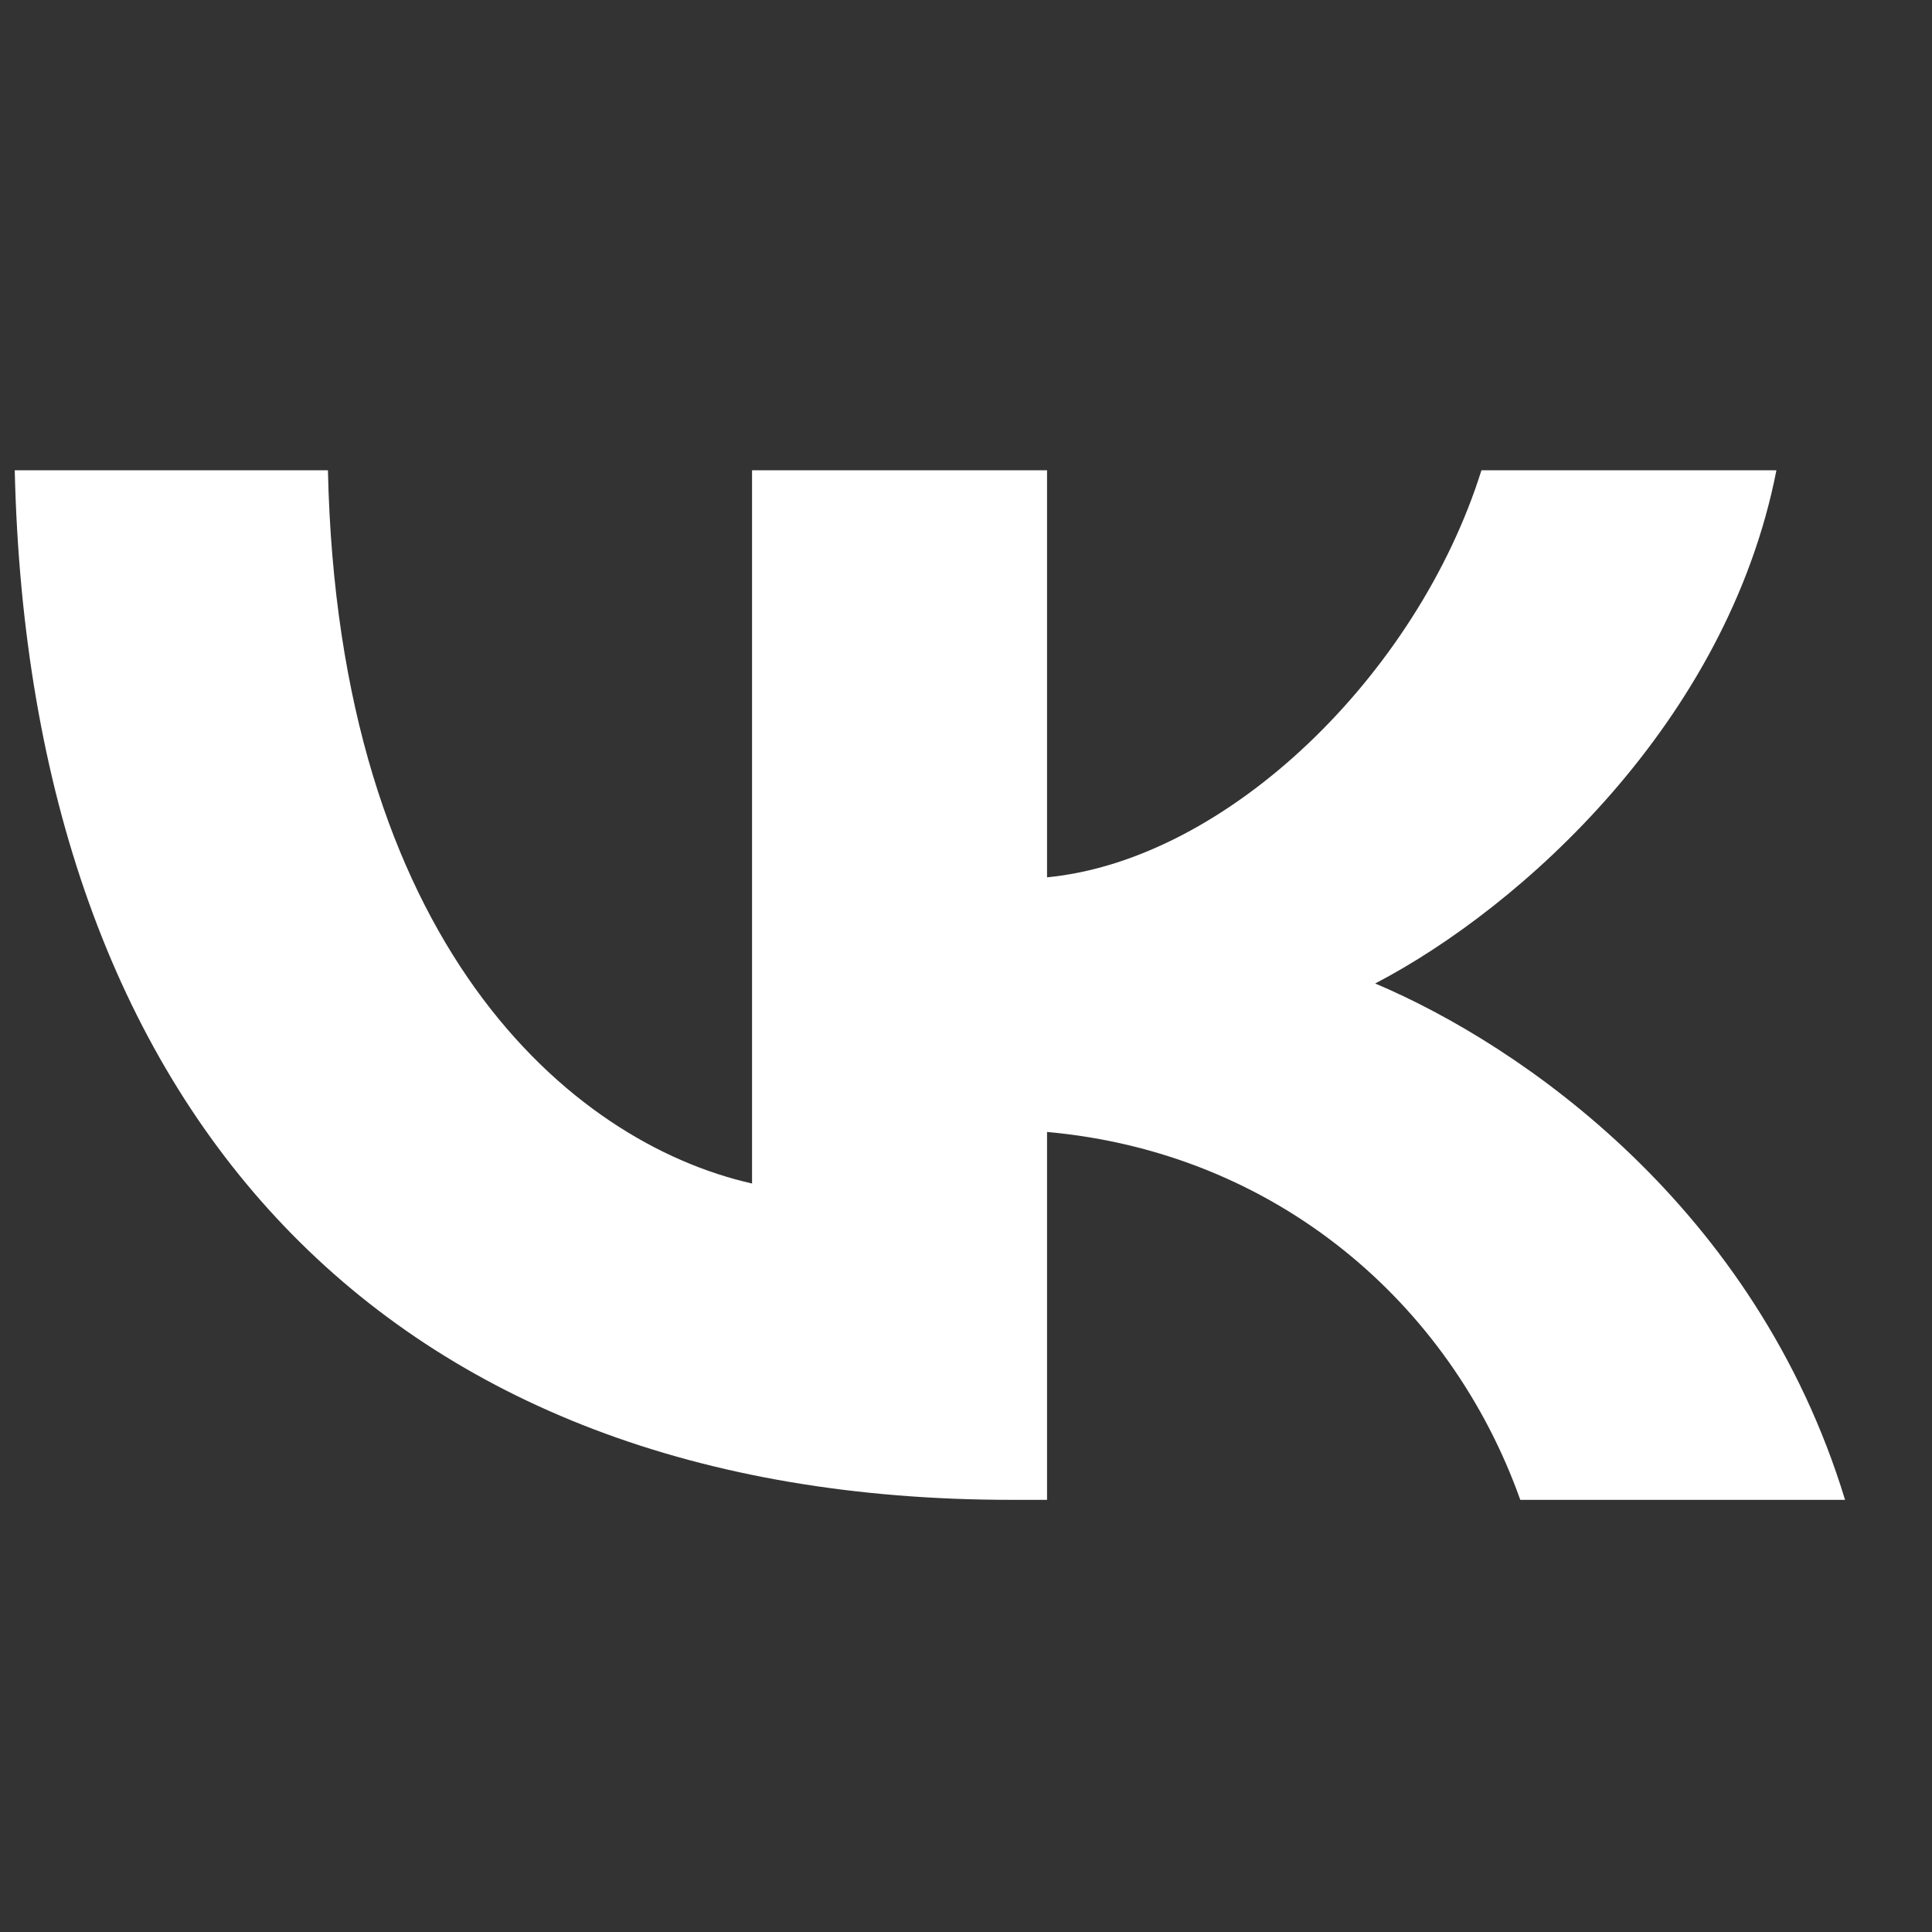 <svg width="19" height="19" viewBox="0 0 19 19" fill="none" xmlns="http://www.w3.org/2000/svg">
<rect x="0" y="0" width="19" height="19" fill="#333333" stroke="none"/>
<path d="M9.948 14.75C3.798 14.75 0.291 10.949 0.145 4.625H3.225C3.326 9.267 5.597 11.233 7.396 11.639V4.625H10.297V8.628C12.073 8.456 13.94 6.632 14.569 4.625H17.47C16.986 7.098 14.963 8.922 13.524 9.672C14.963 10.28 17.268 11.872 18.145 14.75H14.951C14.266 12.824 12.557 11.335 10.297 11.132V14.75H9.948Z" fill="white"/>
</svg>
